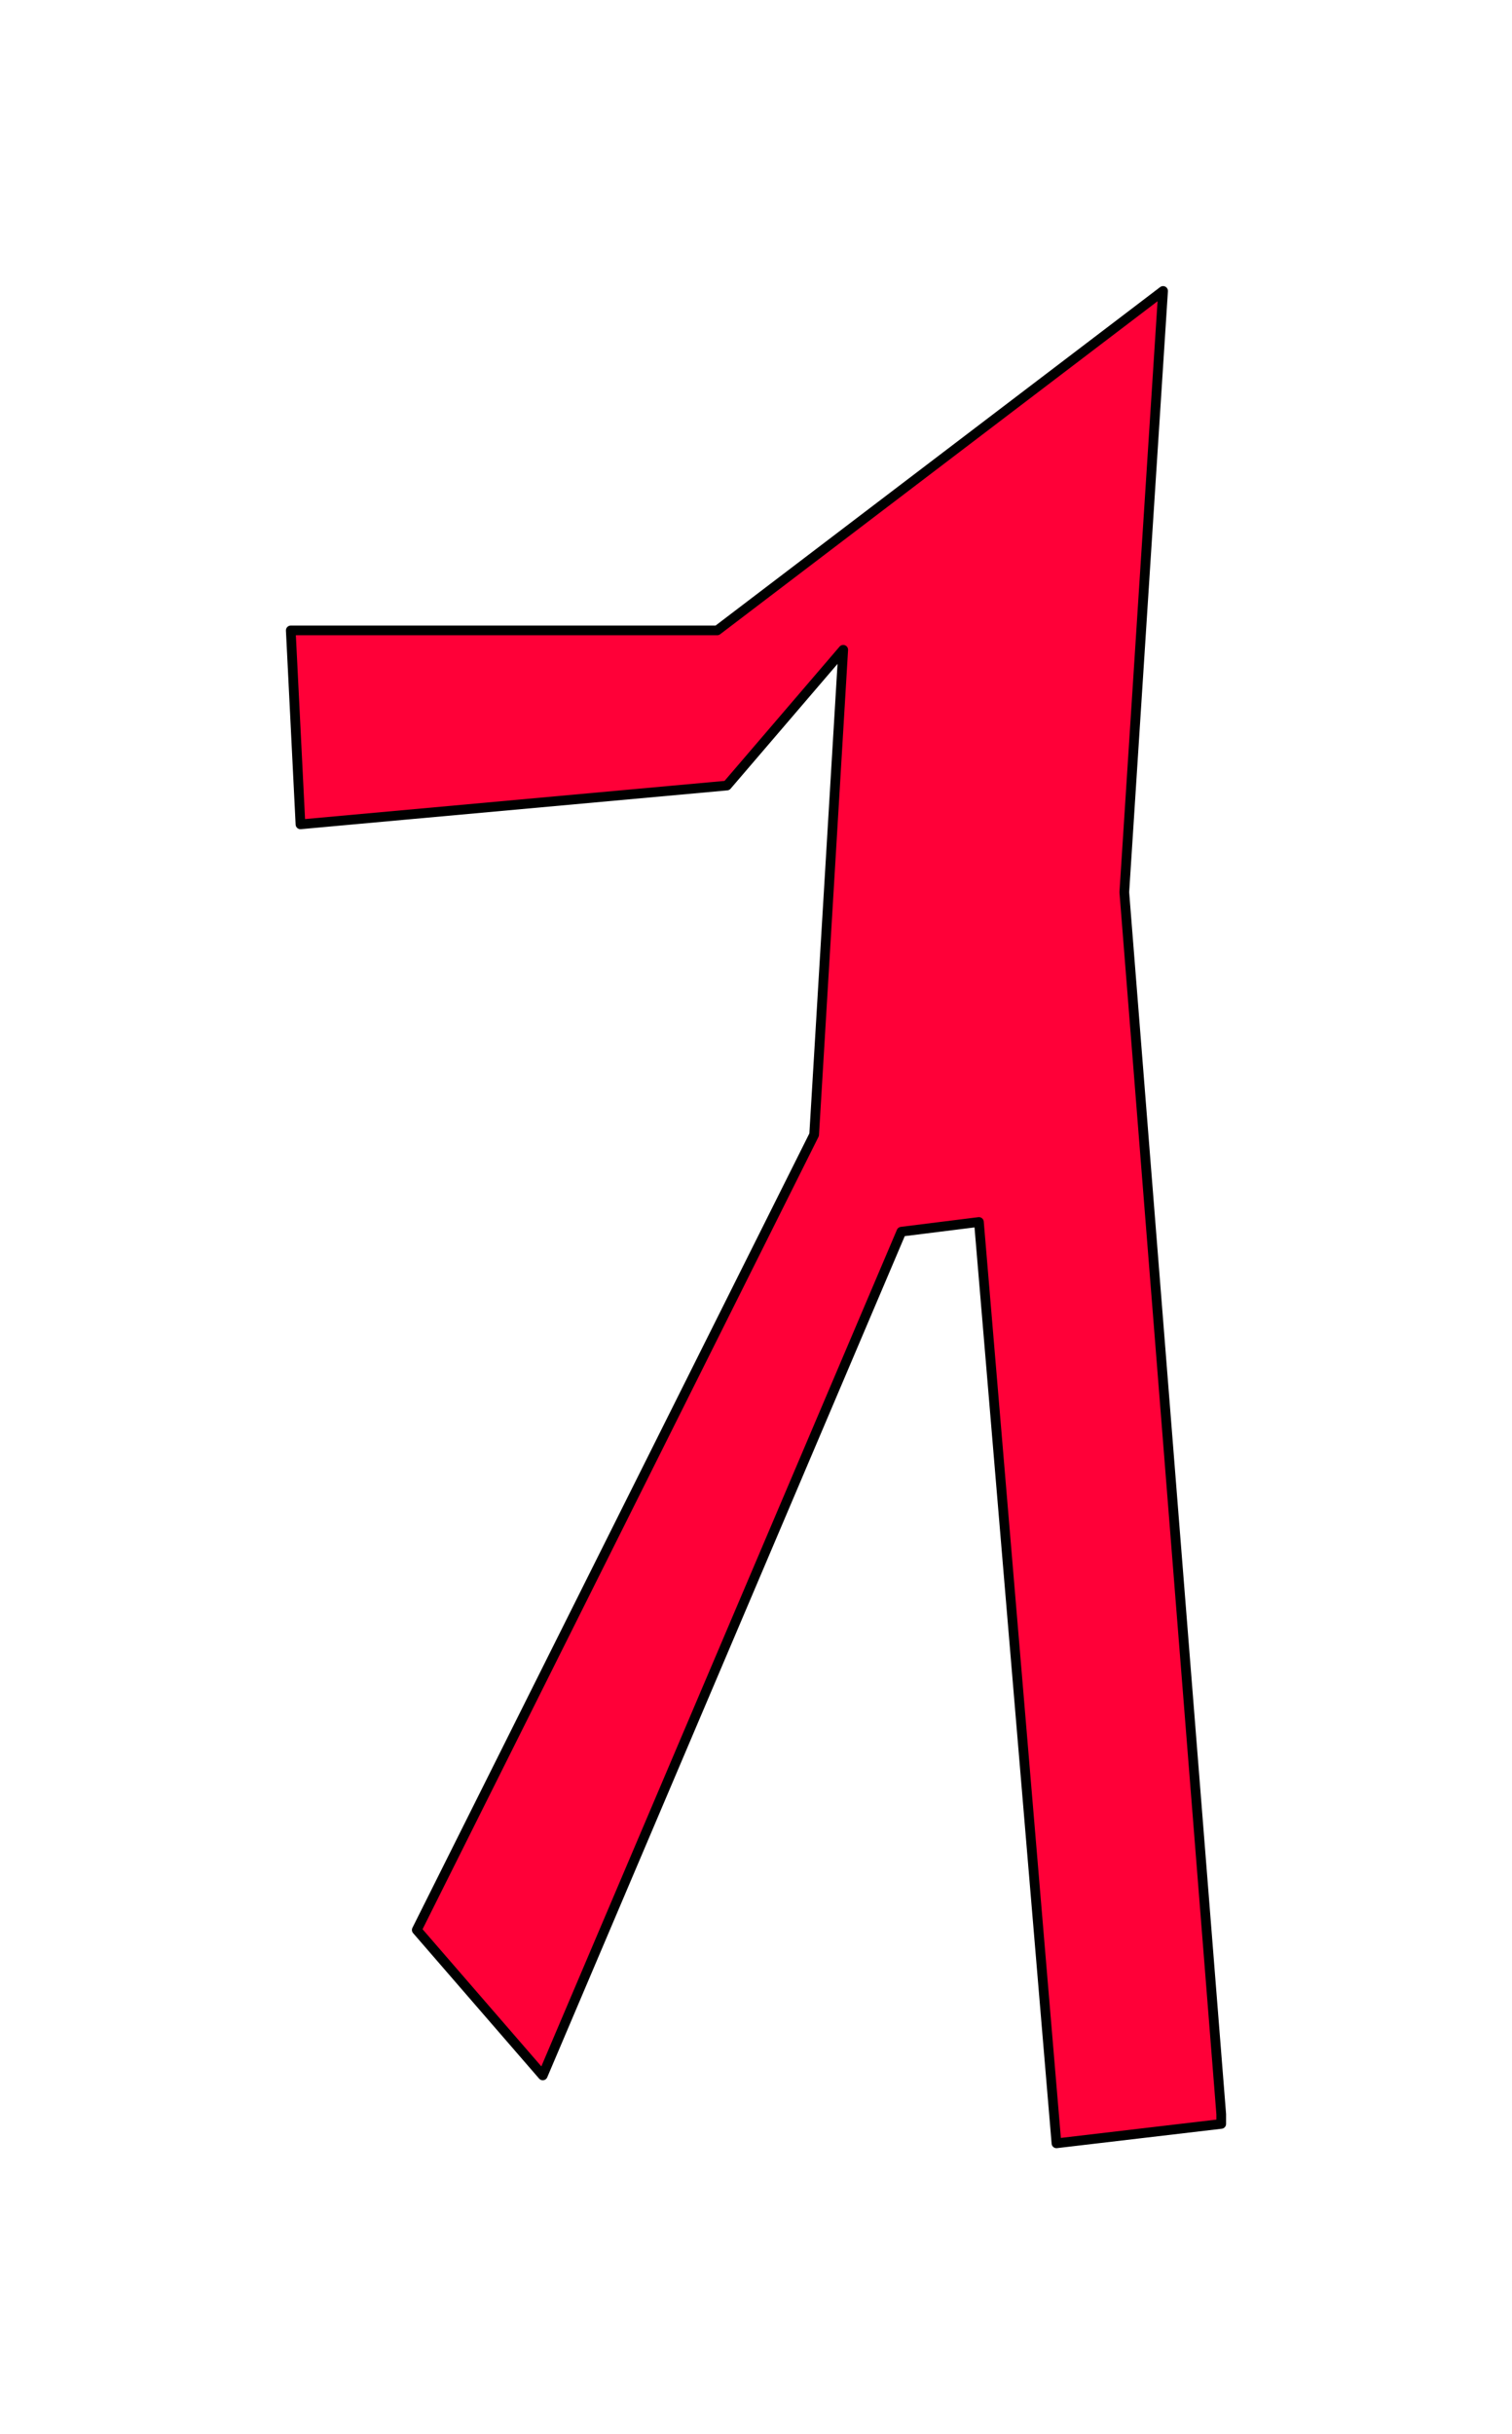 <?xml version="1.0" encoding="UTF-8" standalone="no"?>
<svg xmlns:xlink="http://www.w3.org/1999/xlink" height="251.0px" width="156.0px" xmlns="http://www.w3.org/2000/svg">
  <g transform="matrix(1.0, 0.0, 0.0, 1.0, -244.0, -87.0)">
    <path d="M370.0 306.0 L353.0 308.0 345.0 213.0 337.0 214.0 300.0 301.0 287.0 286.0 328.0 204.0 331.0 154.0 319.0 168.0 275.0 172.0 274.0 152.0 318.0 152.0 364.0 117.0 360.0 179.0 370.0 305.0 370.0 306.0" fill="#ff0038" fill-rule="evenodd" stroke="none"/>
    <path d="M370.0 306.0 L353.0 308.0 345.0 213.0 337.0 214.0 300.0 301.0 287.0 286.0 328.0 204.0 331.0 154.0 319.0 168.0 275.0 172.0 274.0 152.0 318.0 152.0 364.0 117.0 360.0 179.0 370.0 305.0 370.0 306.0 Z" fill="none" stroke="#000000" stroke-linecap="round" stroke-linejoin="round" stroke-width="1.0"/>
  </g>
</svg>
